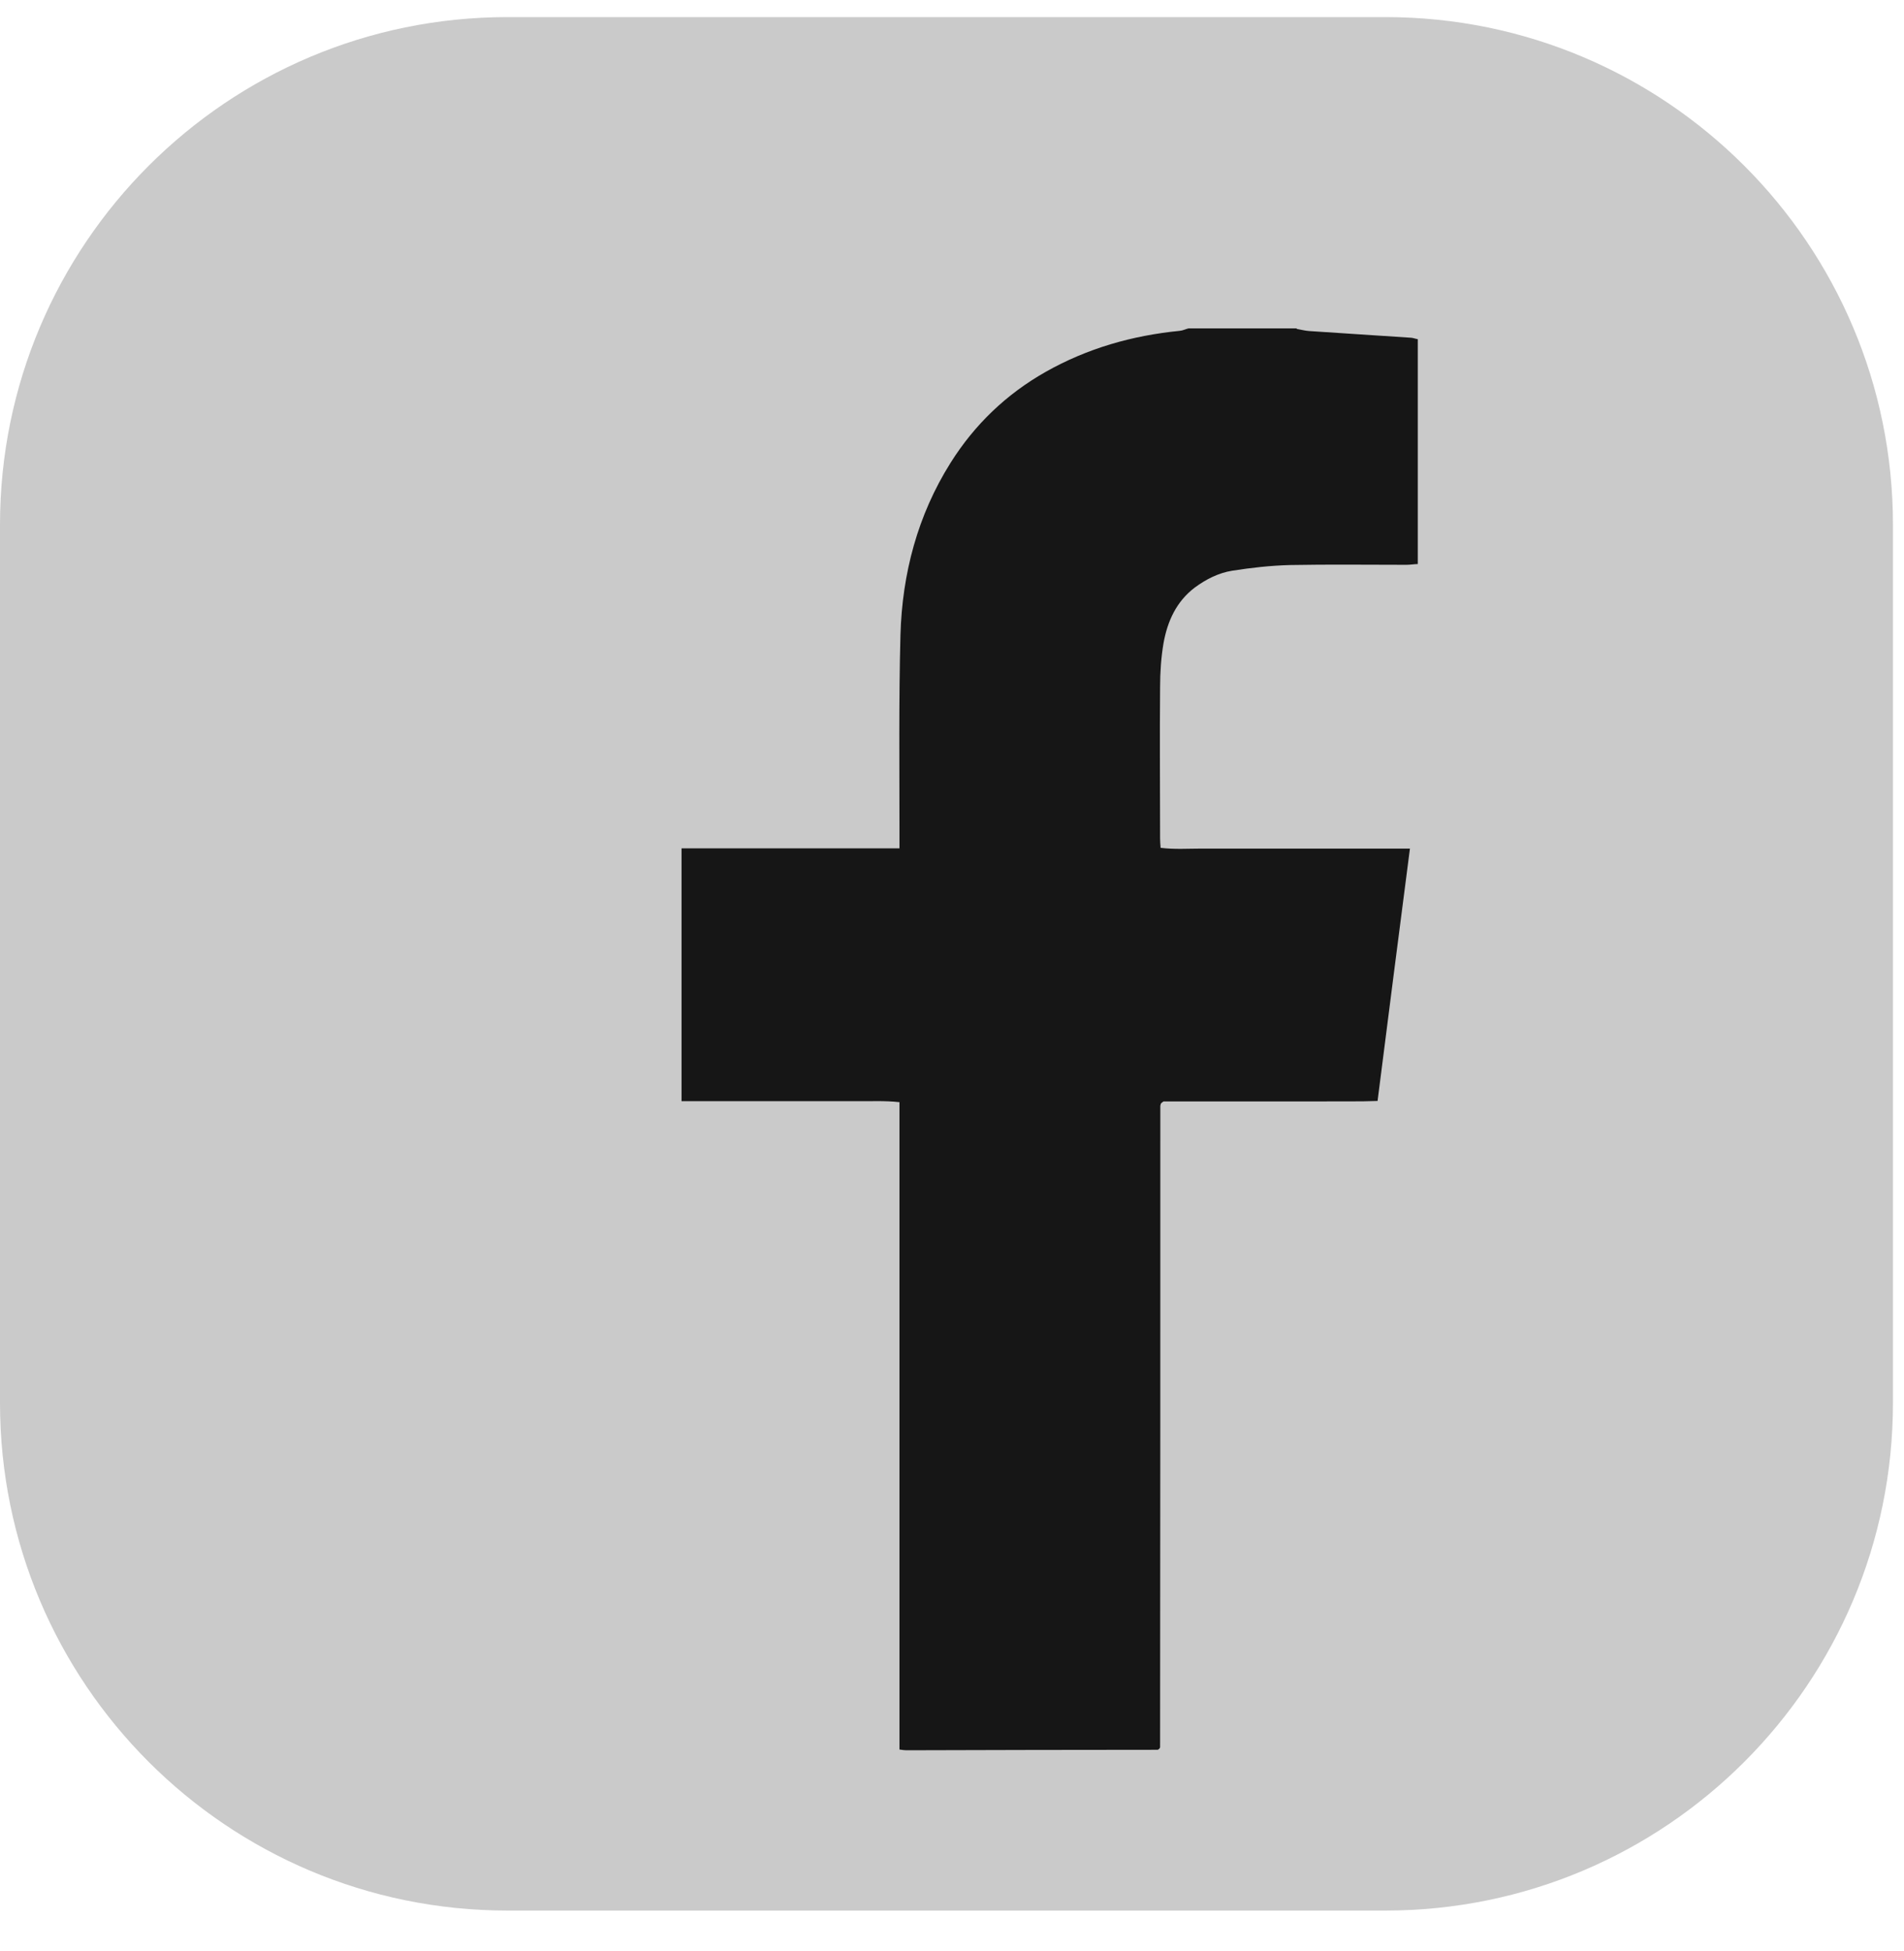 <svg width="41" height="42" viewBox="0 0 41 42" fill="none" xmlns="http://www.w3.org/2000/svg">
<g id="facebook">
<path id="Vector" d="M29.833 0.368H10.929C4.893 0.368 0 5.261 0 11.297V30.201C0 36.237 4.893 41.13 10.929 41.13H29.833C35.869 41.13 40.762 36.237 40.762 30.201V11.297C40.762 5.261 35.869 0.368 29.833 0.368Z" fill="#CACACA"/>
<path id="Vector_2" d="M27.92 7.08C28.015 7.096 28.105 7.122 28.2 7.127C28.924 7.175 29.648 7.223 30.372 7.27C30.419 7.27 30.467 7.291 30.53 7.302V12.143C30.456 12.143 30.372 12.159 30.287 12.159C29.452 12.159 28.612 12.148 27.777 12.164C27.359 12.175 26.942 12.222 26.535 12.286C26.239 12.333 25.97 12.47 25.726 12.65C25.33 12.951 25.14 13.374 25.055 13.845C25.002 14.156 24.981 14.479 24.981 14.796C24.971 15.879 24.981 16.968 24.981 18.051C24.981 18.109 24.986 18.168 24.992 18.252C25.293 18.289 25.589 18.268 25.885 18.268C26.186 18.268 26.482 18.268 26.783 18.268H30.361C30.123 20.096 29.896 21.883 29.664 23.701C29.262 23.717 28.876 23.706 28.49 23.711C28.105 23.711 27.713 23.711 27.322 23.711H25.055C25.018 23.738 25.008 23.743 25.002 23.754C24.997 23.759 24.992 23.769 24.992 23.78C24.992 23.791 24.986 23.801 24.986 23.806C24.986 23.828 24.986 23.849 24.986 23.865C24.986 28.447 24.986 33.029 24.981 37.61C24.981 37.621 24.976 37.626 24.971 37.637C24.965 37.642 24.96 37.653 24.95 37.658C24.944 37.663 24.934 37.669 24.923 37.669C23.121 37.669 21.319 37.674 19.517 37.679C19.48 37.679 19.443 37.674 19.369 37.663V23.727C19.036 23.69 18.729 23.711 18.423 23.706C18.116 23.706 17.804 23.706 17.498 23.706H14.676V18.263H19.369C19.369 18.125 19.369 18.02 19.369 17.914C19.369 16.497 19.353 15.086 19.39 13.67C19.427 12.349 19.76 11.091 20.468 9.965C20.986 9.141 21.668 8.486 22.518 8.005C23.417 7.497 24.384 7.223 25.404 7.122C25.467 7.117 25.531 7.085 25.594 7.069C26.371 7.069 27.148 7.069 27.925 7.069L27.92 7.08Z" fill="#161616"/>
</g>
</svg>
